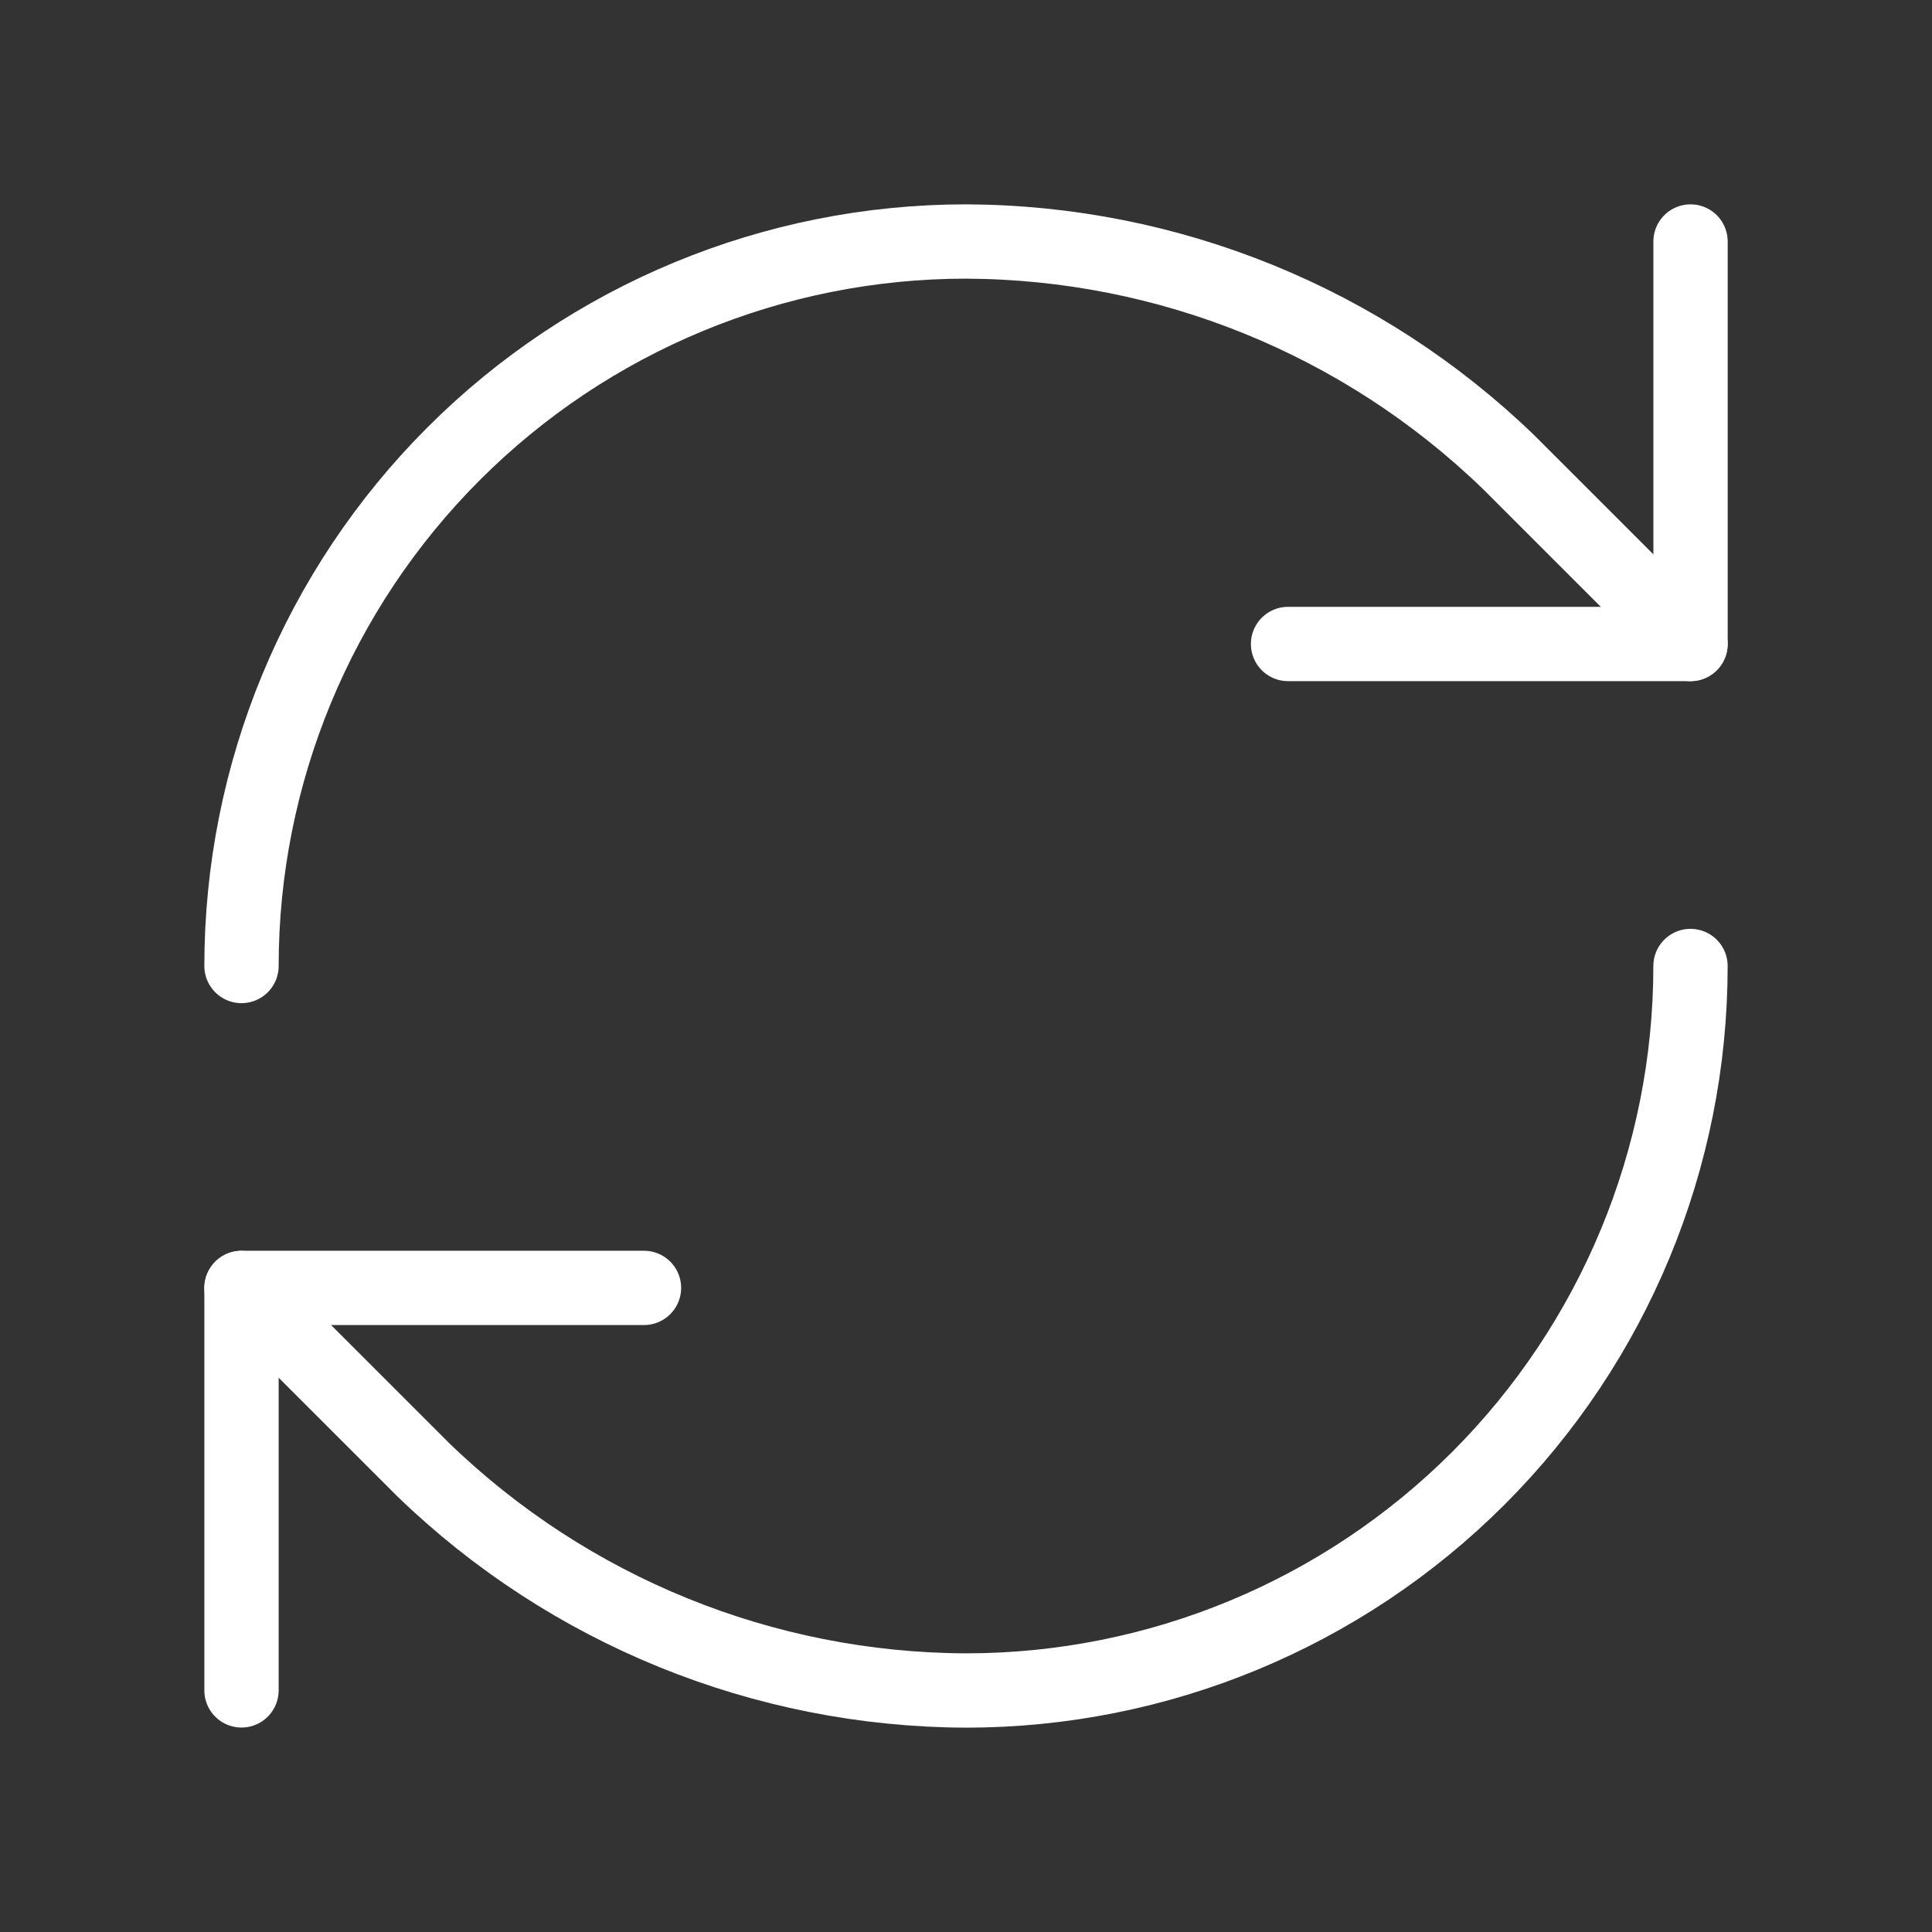 <?xml version="1.0" encoding="UTF-8"?> <svg xmlns="http://www.w3.org/2000/svg" width="52" height="52" viewBox="0 0 52 52" fill="none"><rect x="0" y="0" width="52" height="52" fill="#333333" stroke="none"/><g id="Frame"><path id="Vector" d="M6.5 26C6.5 20.828 8.554 15.868 12.211 12.211C15.868 8.554 20.828 6.5 26 6.5C31.451 6.521 36.684 8.648 40.603 12.437L45.5 17.333" stroke="white" stroke-width="2" stroke-linecap="round" stroke-linejoin="round"></path><path id="Vector_2" d="M45.501 6.5V17.333H34.668" stroke="white" stroke-width="2" stroke-linecap="round" stroke-linejoin="round"></path><path id="Vector_3" d="M45.5 26C45.5 31.172 43.446 36.132 39.789 39.789C36.132 43.446 31.172 45.5 26 45.5C20.549 45.48 15.316 43.352 11.397 39.563L6.5 34.667" stroke="white" stroke-width="2" stroke-linecap="round" stroke-linejoin="round"></path><path id="Vector_4" d="M17.333 34.664H6.5V45.497" stroke="white" stroke-width="2" stroke-linecap="round" stroke-linejoin="round"></path></g></svg> 
